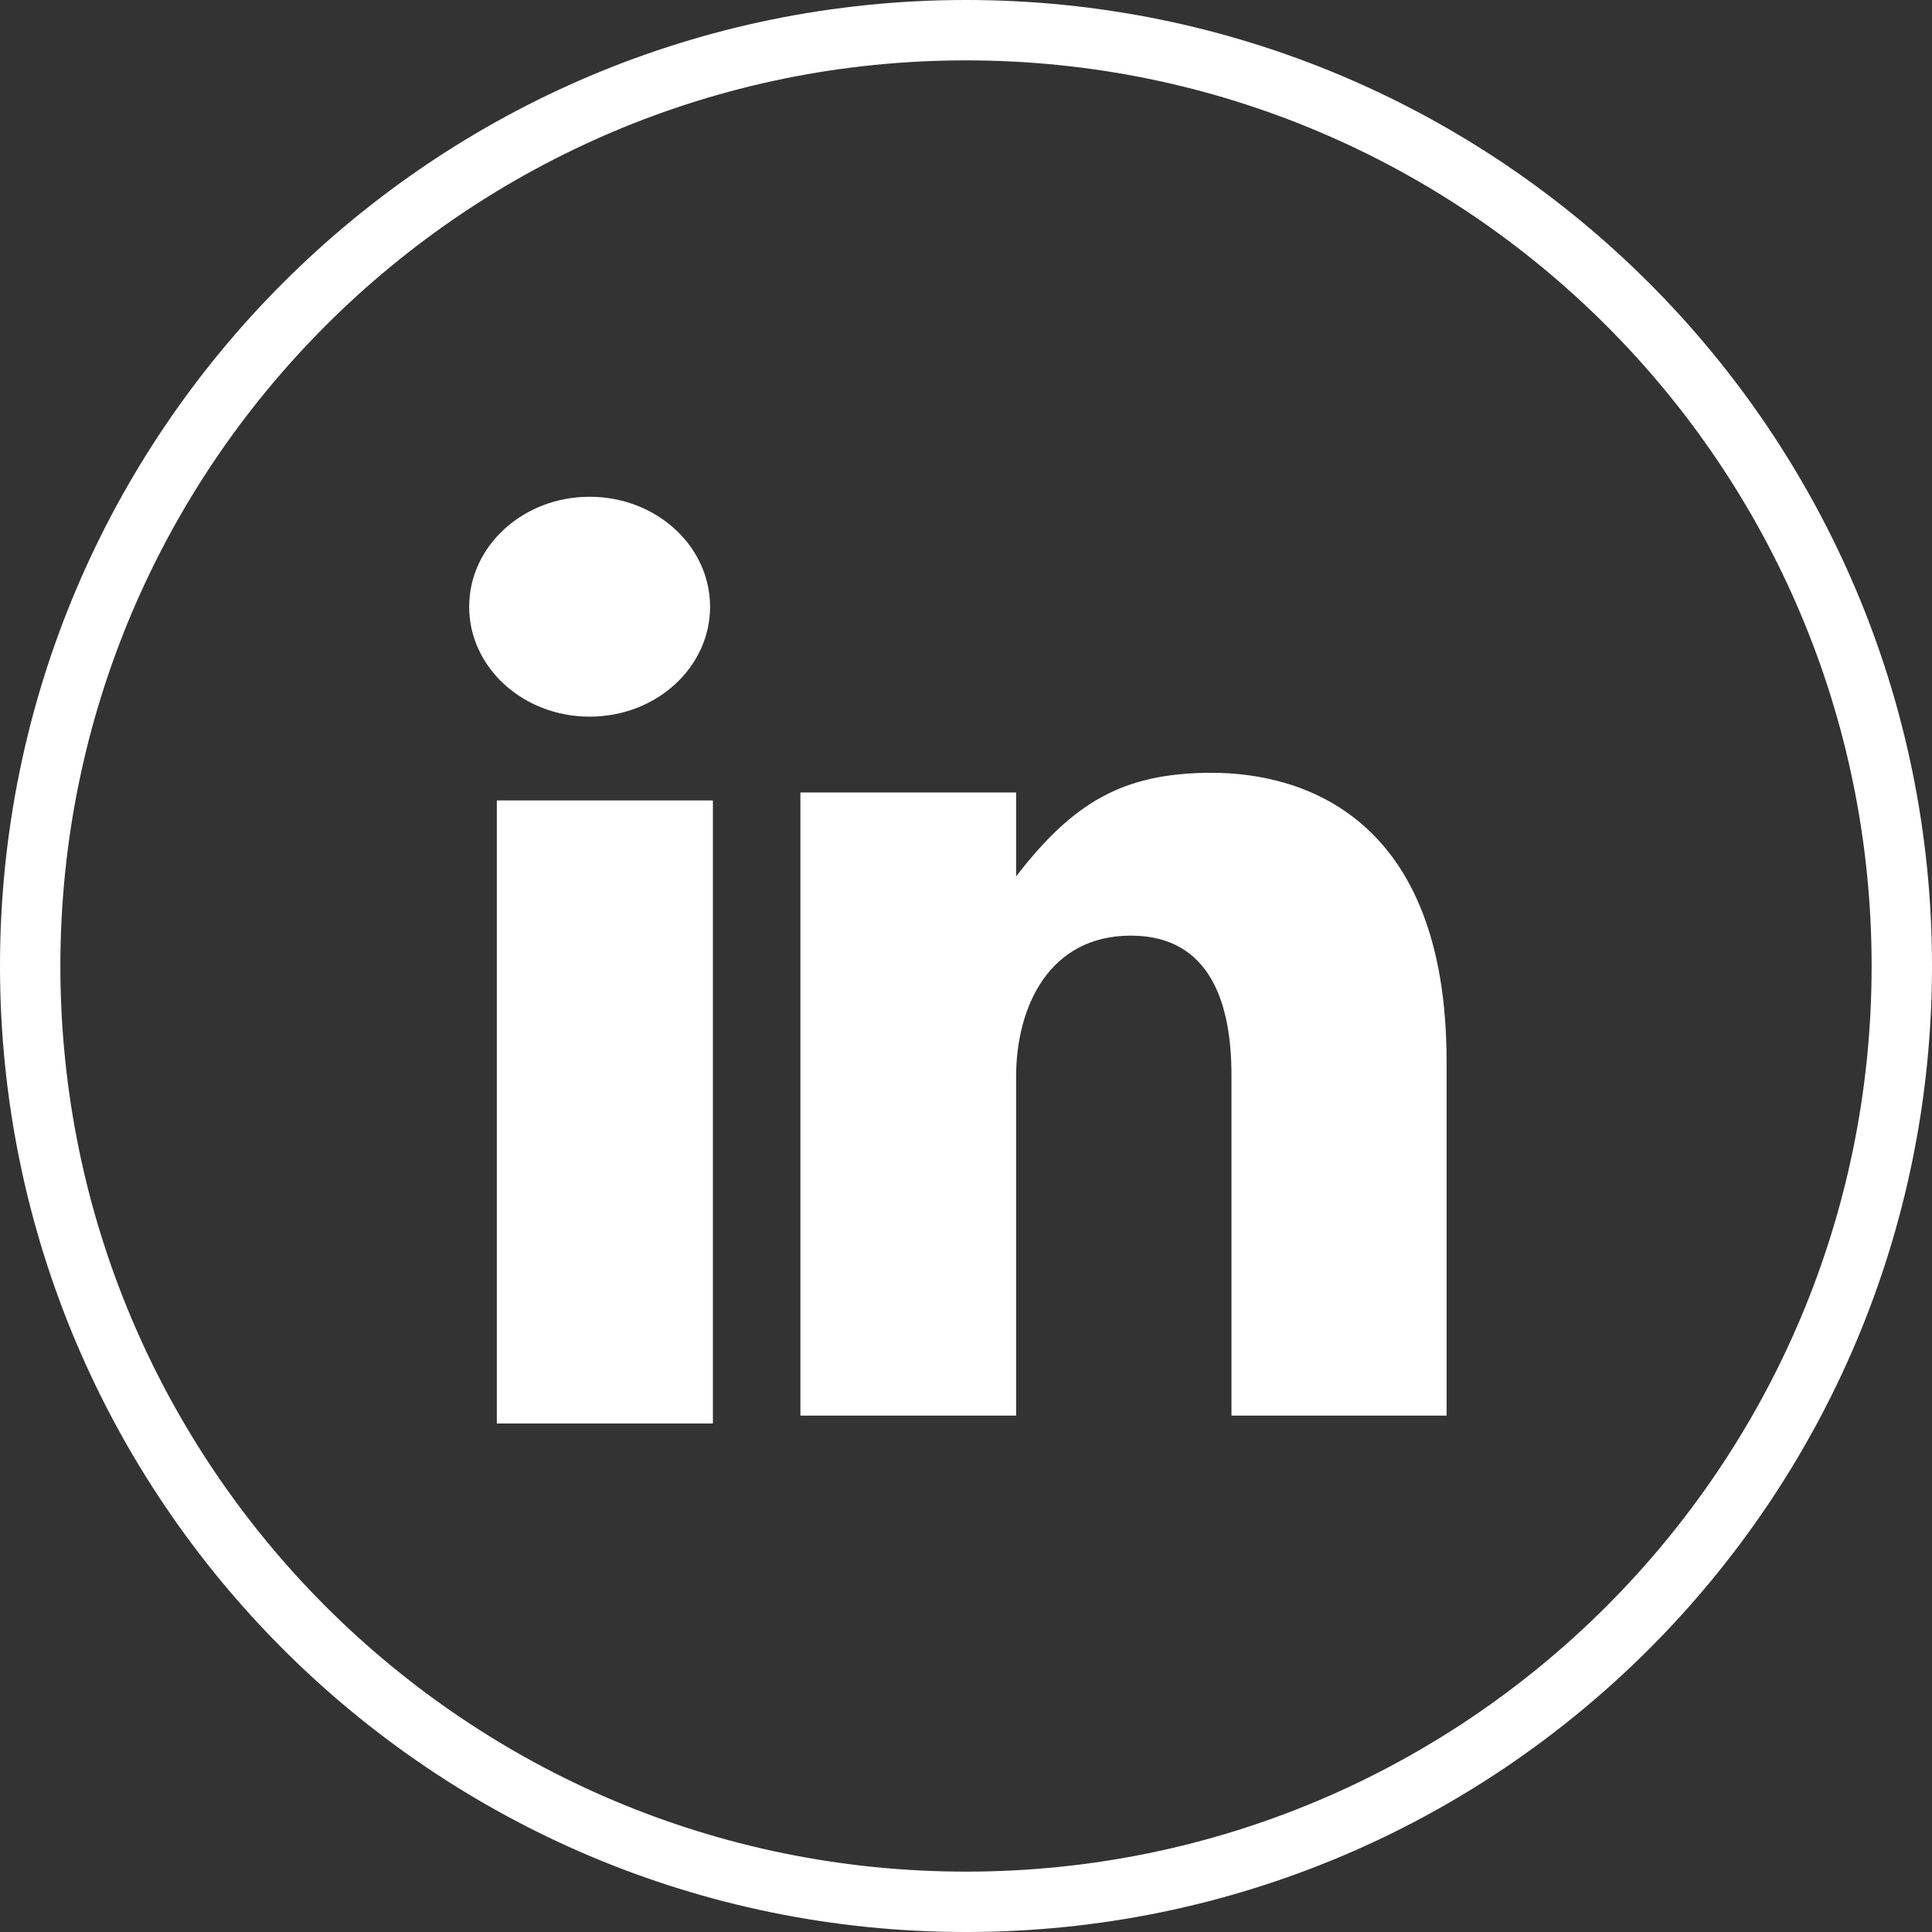 <svg width="32" height="32" fill="none" xmlns="http://www.w3.org/2000/svg"><rect width="100%" height="100%" fill="#333333" stroke="none"/><path d="M31.5 16c0 8.56-6.94 15.5-15.5 15.5C7.44 31.5.5 24.56.5 16 .5 7.44 7.44.5 16 .5 24.56.5 31.5 7.44 31.5 16z" stroke="#fff"/><path fill-rule="evenodd" clip-rule="evenodd" d="M9.767 11.87c1.102 0 1.994-.814 1.994-1.82 0-1.007-.893-1.822-1.994-1.822-1.103 0-1.996.815-1.996 1.822 0 1.006.893 1.82 1.996 1.82zM8.229 23.578h3.579V13.257H8.229v10.321zM16.83 17.838c0-1.184.56-2.341 1.899-2.341s1.668 1.157 1.668 2.313v5.637h3.563V17.579c0-4.076-2.41-4.779-3.892-4.779-1.481 0-2.298.501-3.238 1.715v-1.389h-3.573v10.321h3.573v-5.609z" fill="#fff"/></svg>